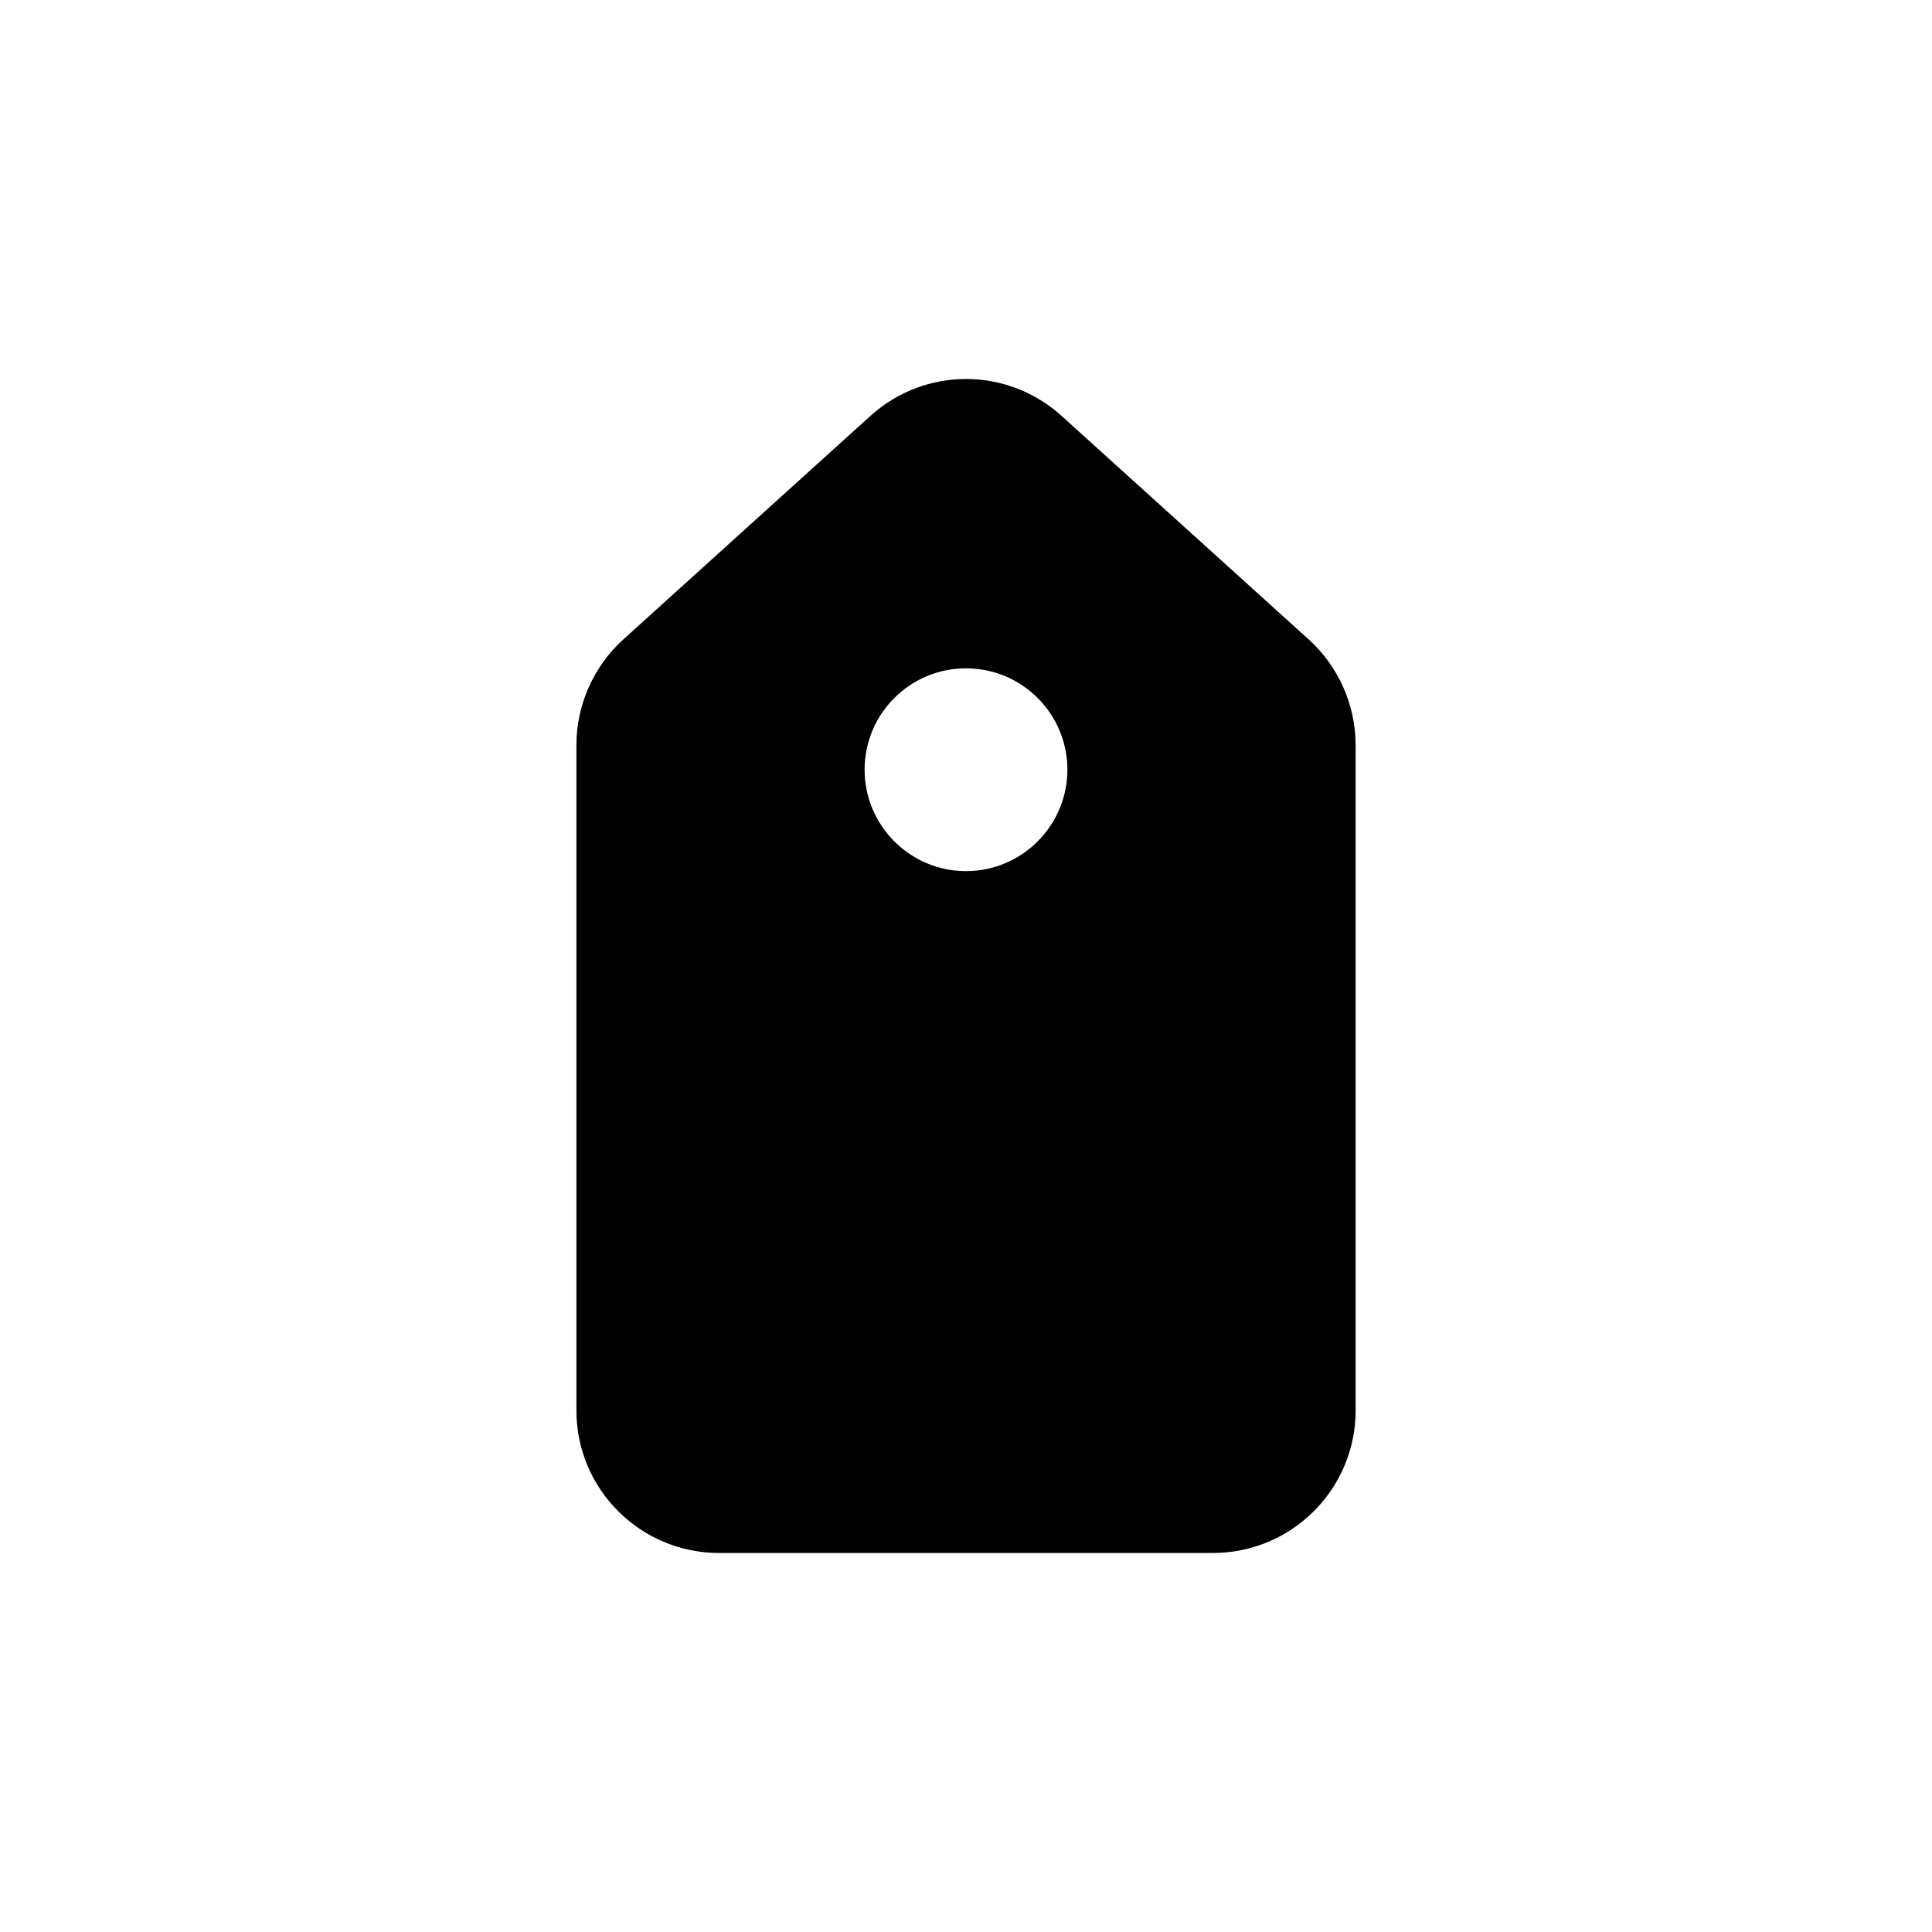 <?xml version="1.0" encoding="UTF-8"?>
<!-- Uploaded to: ICON Repo, www.svgrepo.com, Generator: ICON Repo Mixer Tools -->
<svg fill="#000000" width="800px" height="800px" version="1.1" viewBox="144 144 512 512" xmlns="http://www.w3.org/2000/svg">
 <path d="m490.82 313.46-65.496-59.25c-14.441-13.031-36.207-13.031-50.648 0l-65.496 59.25c-7.859 7.121-12.426 17.332-12.426 28.012v176.33c0 20.824 16.93 37.754 37.82 37.754h130.86c20.891 0 37.82-16.926 37.82-37.754v-176.33c-0.004-10.68-4.57-20.891-12.43-28.012zm-90.82 61.398c-14.844 0-26.871-12.09-26.871-26.871 0-14.848 12.023-26.871 26.871-26.871s26.871 12.023 26.871 26.871c-0.004 14.777-12.027 26.871-26.871 26.871z"/>
</svg>